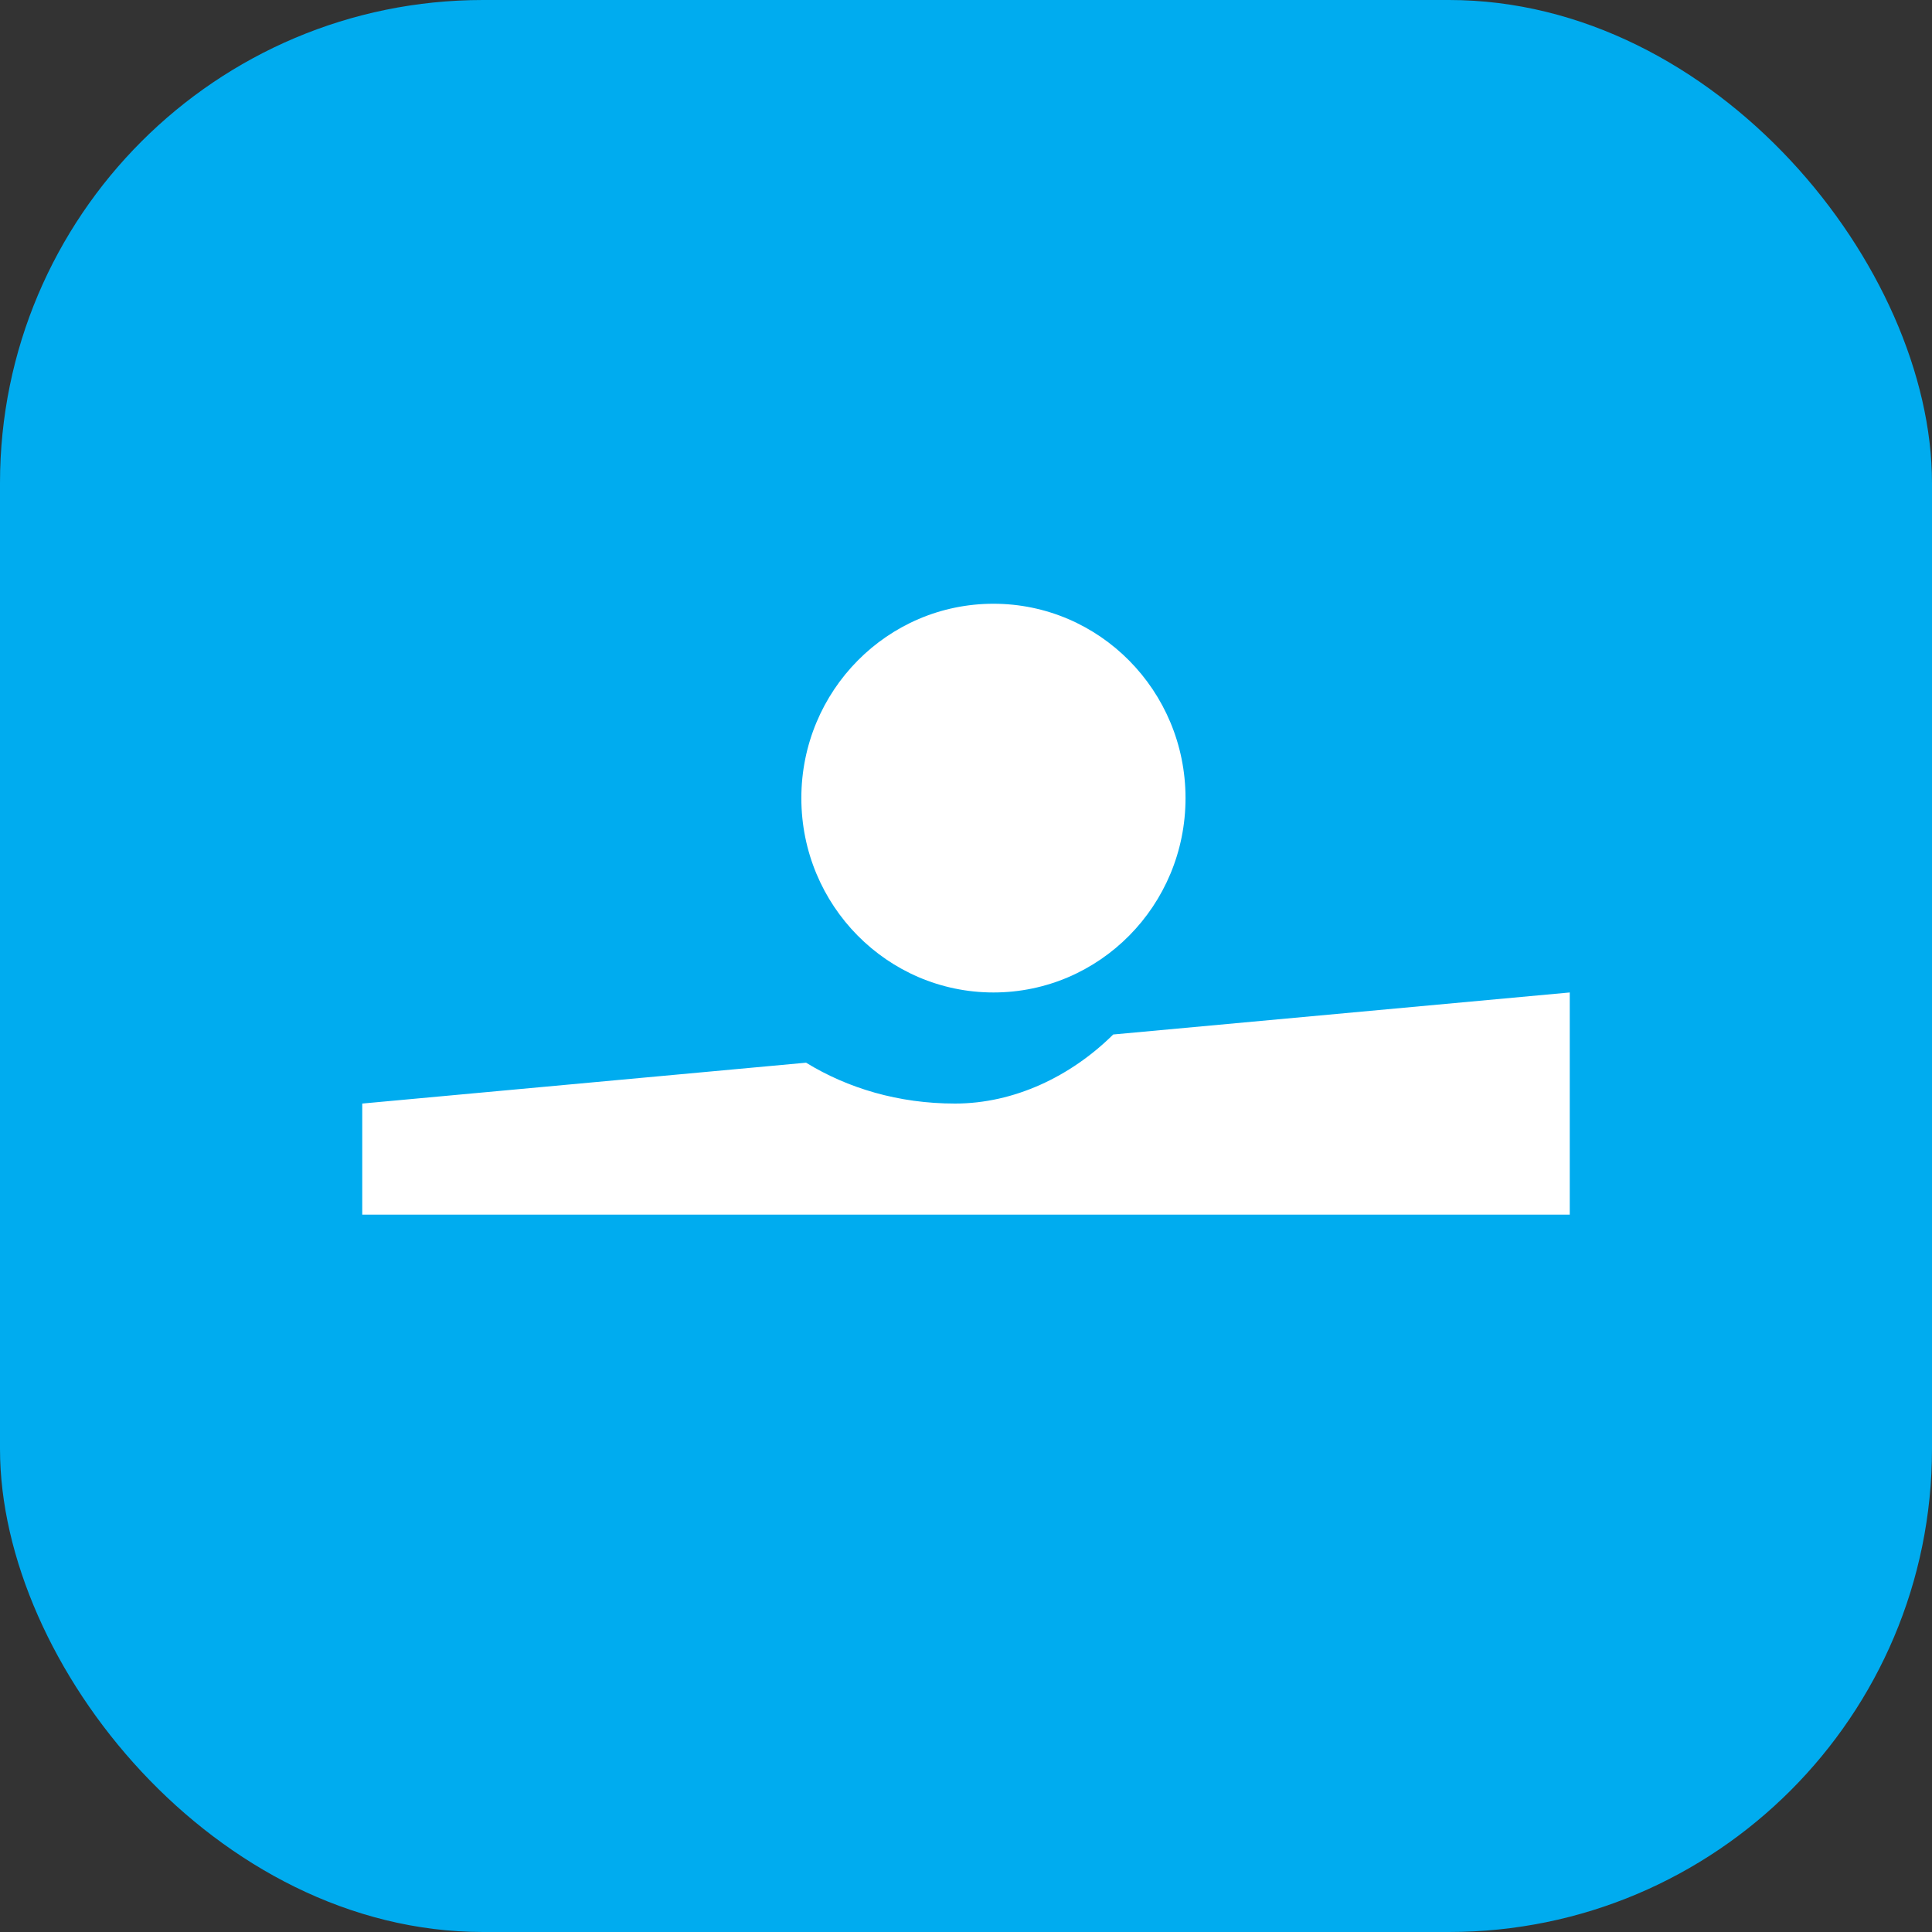 <svg xmlns:xlink="http://www.w3.org/1999/xlink"  viewBox="0 0 40 40" fill="none" xmlns="http://www.w3.org/2000/svg" data-testid="method-icon" data-method="kbc" aria-hidden="true" focusable="false" class="mollie-ui-box mollie-ui-icon"><rect x="0" y="0" width="40" height="40" fill="#333333" stroke="none"/><g clip-path="url(#$:r2g:__clip0_2180_1107)"><rect width="40" height="40" rx="10" fill="#00ACEF"></rect><path fill-rule="evenodd" clip-rule="evenodd" d="M16.689 22.002c.86.528 1.912.846 3.084.846 1.222 0 2.397-.561 3.275-1.43l9.452-.87v4.6h-25v-2.3l9.189-.846Zm3.88-1.454c-2.197 0-3.978-1.801-3.978-4.024 0-2.222 1.78-4.024 3.977-4.024s3.977 1.802 3.977 4.024c0 2.223-1.78 4.024-3.977 4.024Z" fill="#fff"></path></g><defs><clipPath id="$:r2g:__clip0_2180_1107"><rect width="40" height="40" rx="10" fill="#fff"></rect></clipPath></defs></svg>